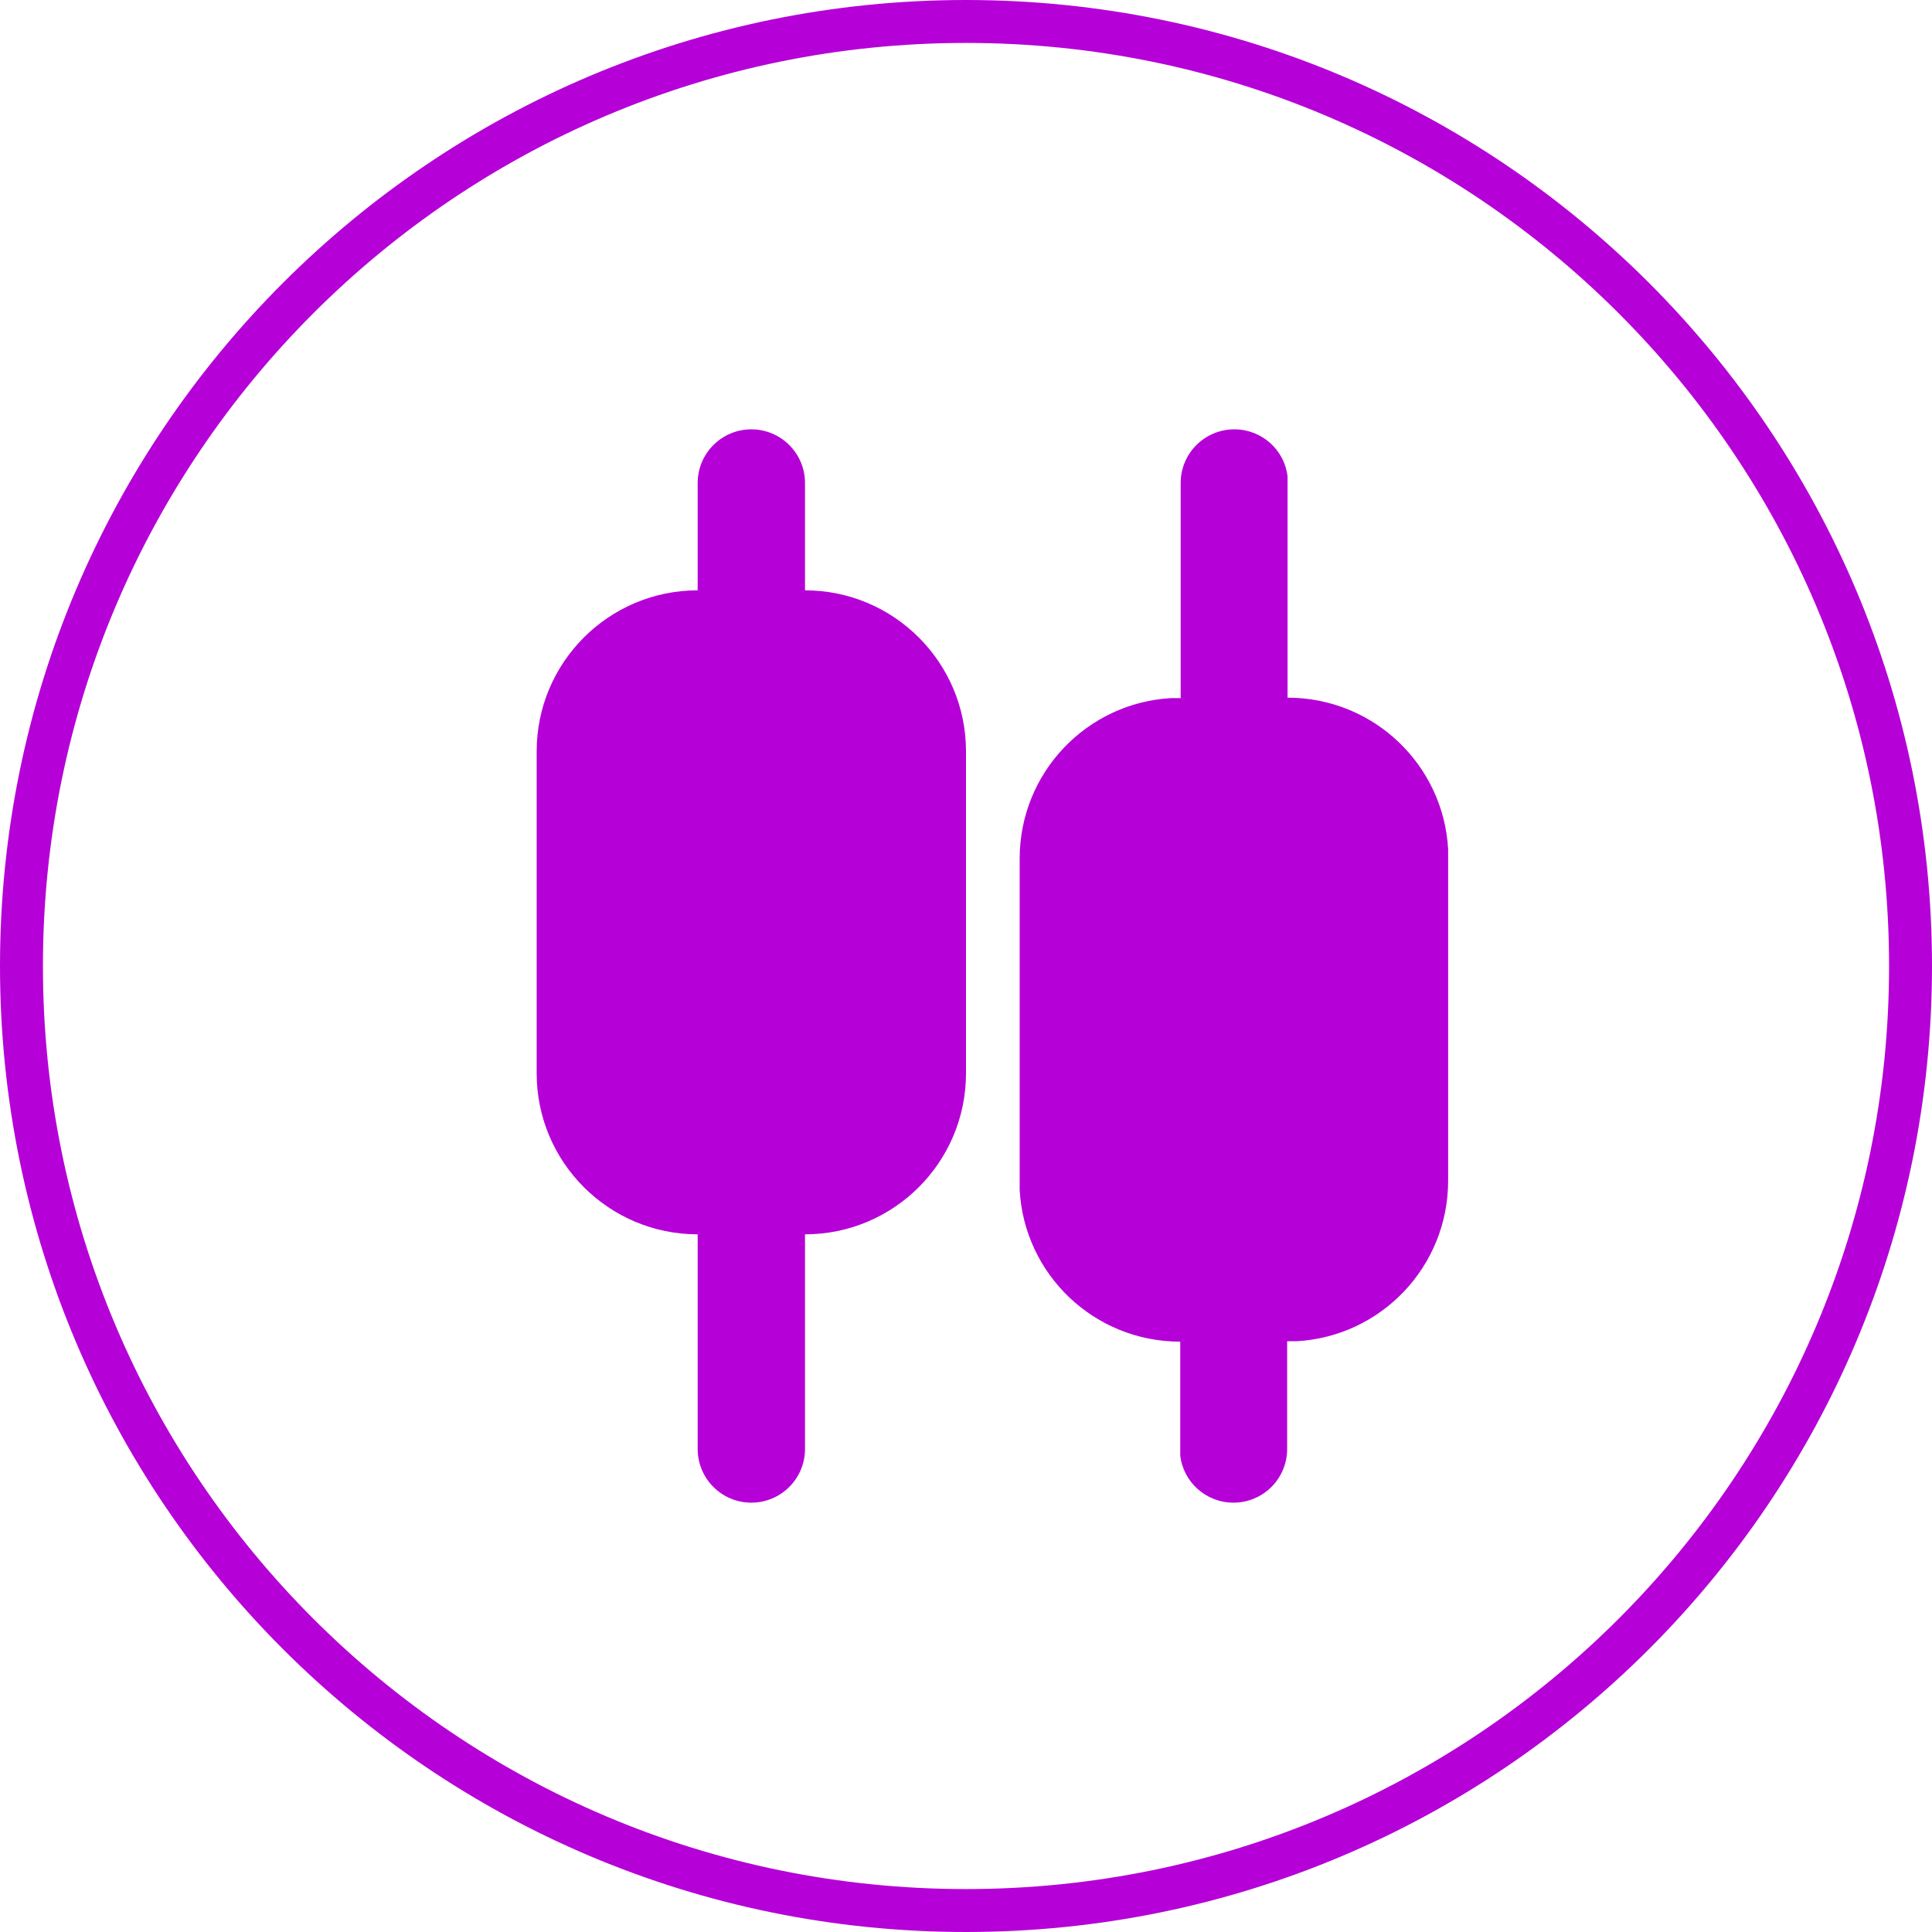 <?xml version="1.0" encoding="UTF-8"?>
<svg id="_Слой_1" data-name="Слой_1" xmlns="http://www.w3.org/2000/svg" version="1.1" xmlns:xlink="http://www.w3.org/1999/xlink" viewBox="0 0 45 45">
  <!-- Generator: Adobe Illustrator 30.0.0, SVG Export Plug-In . SVG Version: 2.1.1 Build 123)  -->
  <defs>
    <style>
      .st0 {
        stroke: #b501d8;
      }

      .st0, .st1 {
        fill: none;
      }

      .st2 {
        fill: #b501d8;
      }

      .st3 {
        clip-path: url(#clippath);
      }
    </style>
    <clipPath id="clippath">
      <rect class="st1" x="7.5" y="7.5" width="30" height="30"/>
    </clipPath>
  </defs>
  <path class="st0" d="M22.5.5h0c12.15,0,22,9.85,22,22h0c0,12.15-9.85,22-22,22h0C10.35,44.5.5,34.65.5,22.5h0C.5,10.35,10.35.5,22.5.5Z"/>
  <g class="st3">
    <path class="st2" d="M17.5,10c.69,0,1.25.56,1.25,1.25v2.5c2.07,0,3.75,1.68,3.75,3.75v7.5c0,2.07-1.68,3.75-3.75,3.75v5c0,.69-.56,1.25-1.25,1.25s-1.25-.56-1.25-1.25v-5c-2.07,0-3.75-1.68-3.75-3.75v-7.5c0-2.07,1.68-3.75,3.75-3.75v-2.5c0-.69.56-1.25,1.25-1.25ZM28.75,10c.64,0,1.17.48,1.24,1.1v.15s0,5,0,5c2,0,3.63,1.56,3.74,3.53v.22s0,7.5,0,7.5c0,2-1.56,3.63-3.53,3.74h-.22v2.51c0,.69-.56,1.25-1.25,1.25-.64,0-1.17-.48-1.24-1.1v-.15s0-2.5,0-2.5c-2,0-3.63-1.56-3.74-3.53v-.22s0-7.5,0-7.5c0-2,1.56-3.63,3.53-3.74h.22v-5.01c0-.69.56-1.25,1.25-1.25Z"/>
  </g>
</svg>
